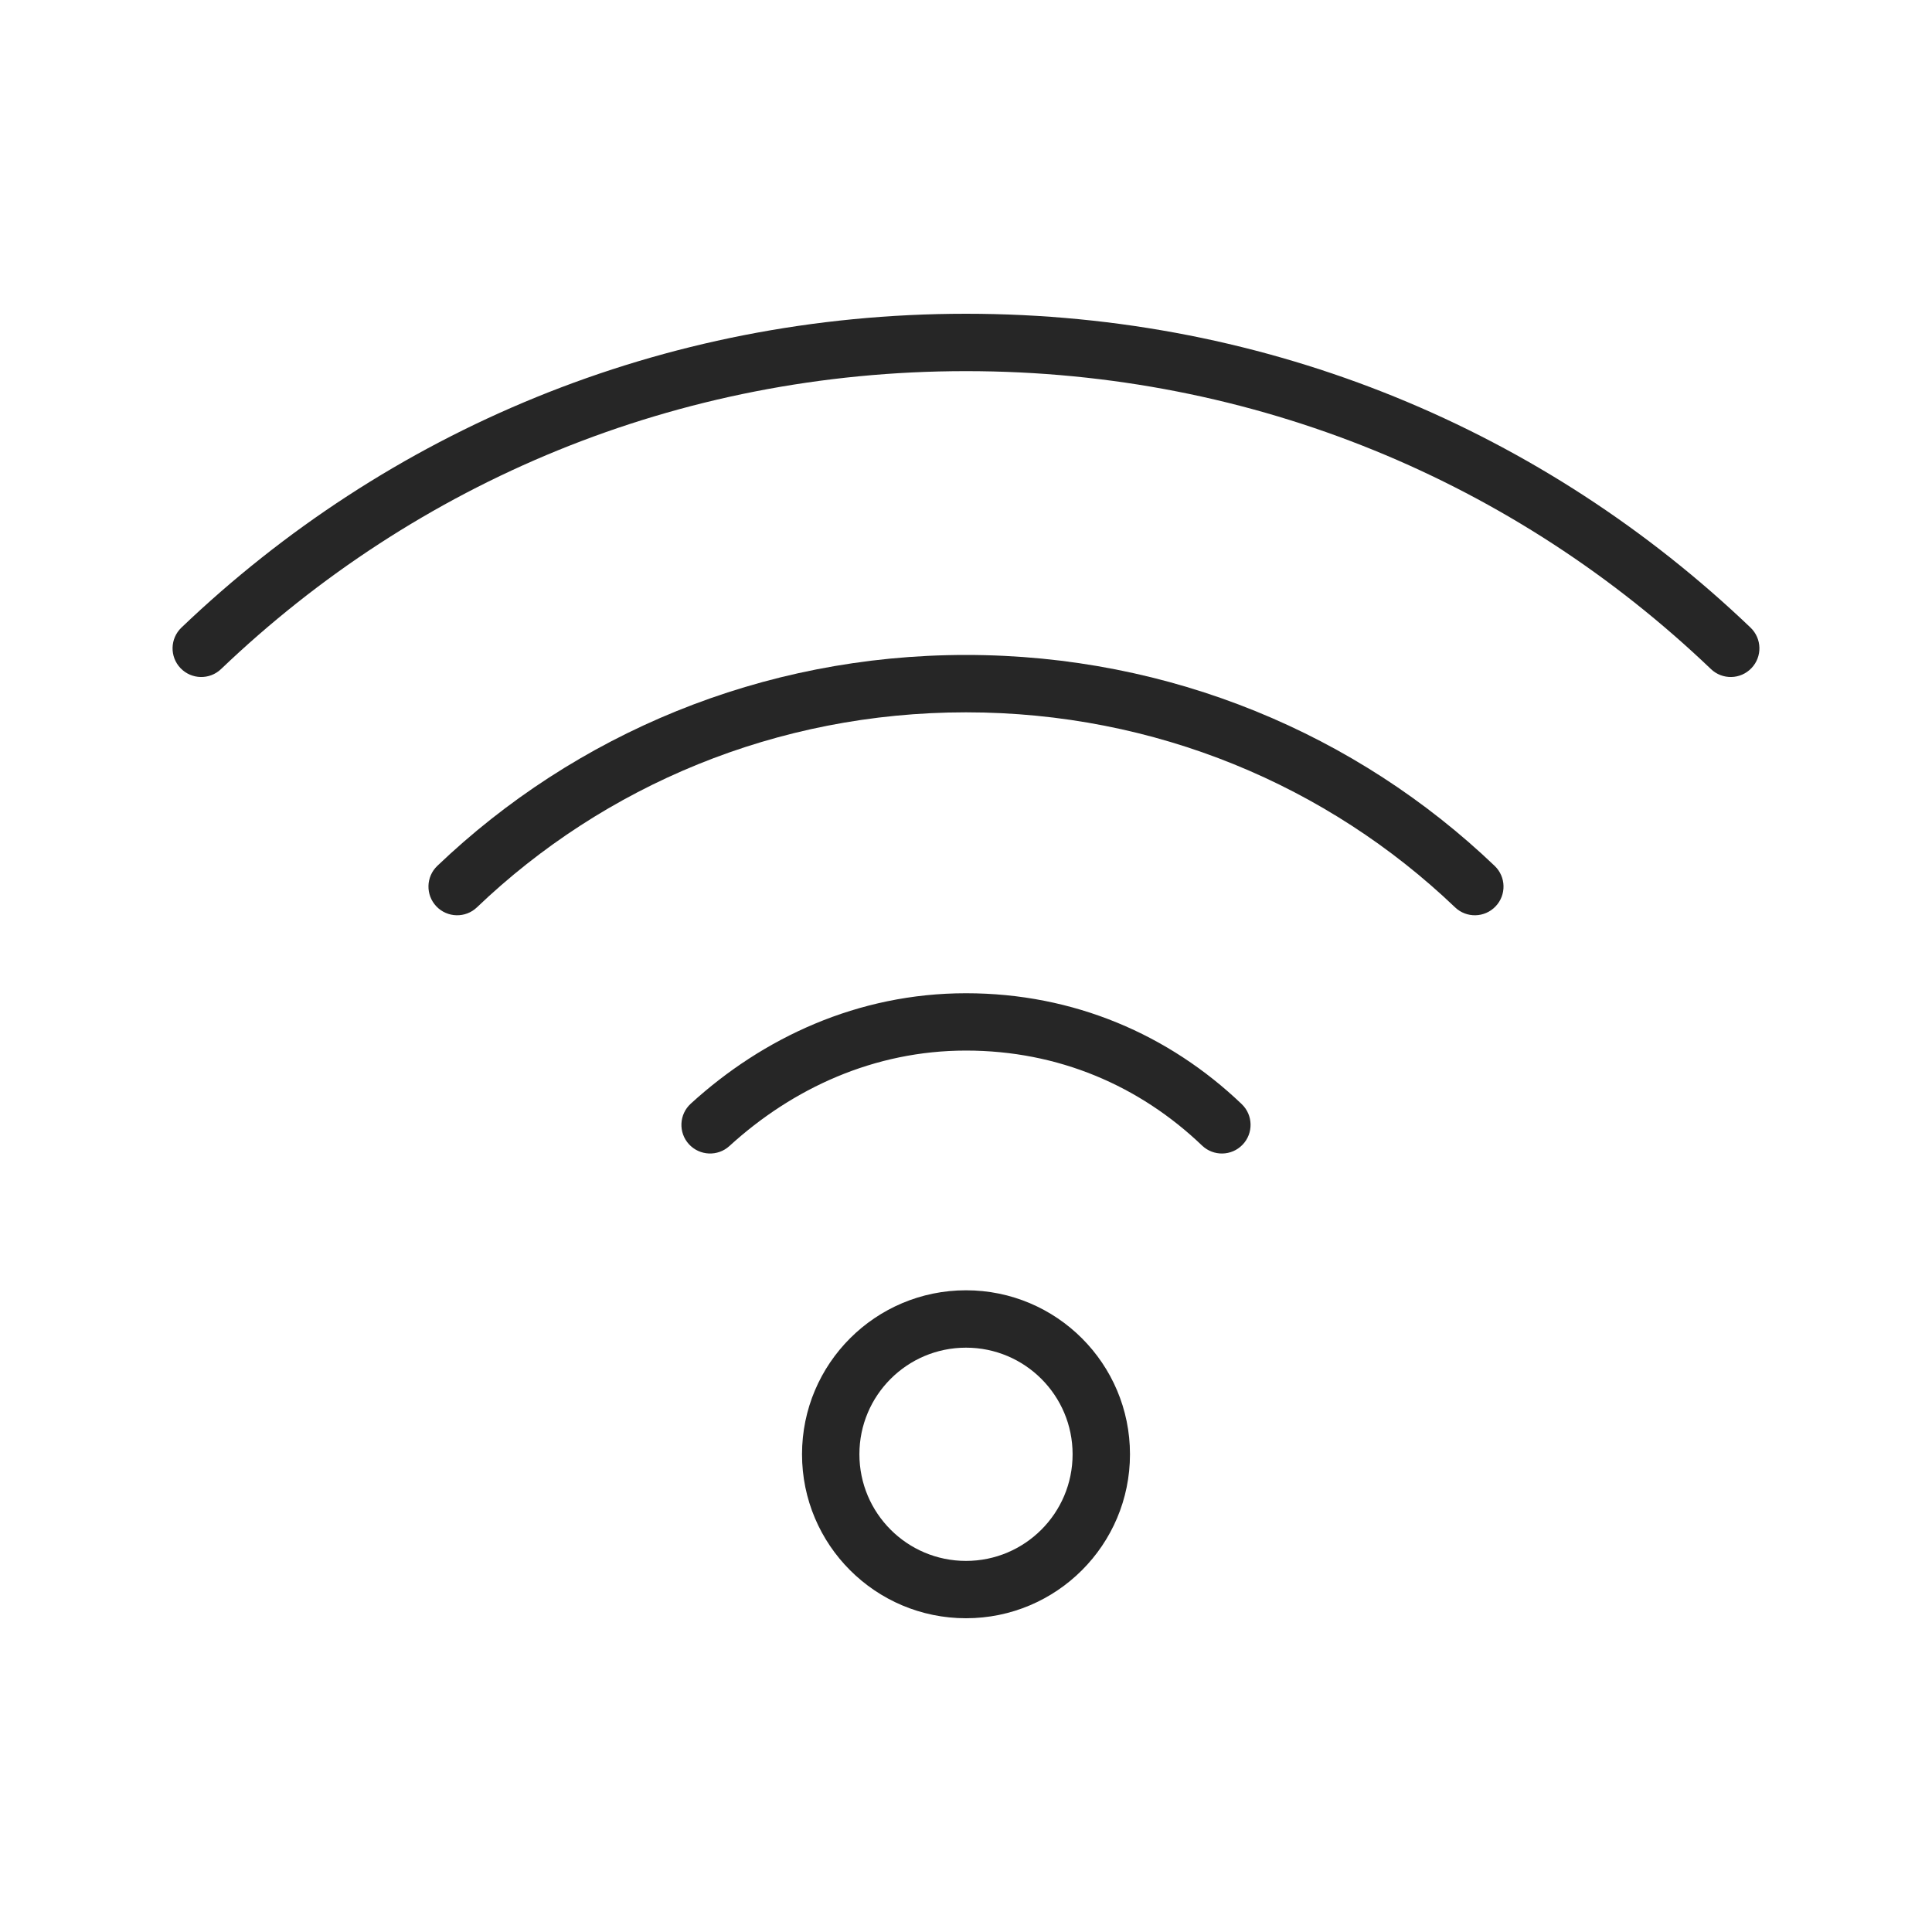 <svg width="40" height="40" viewBox="0 0 40 40" fill="none" xmlns="http://www.w3.org/2000/svg">
<path fill-rule="evenodd" clip-rule="evenodd" d="M20 27.902C18.781 27.902 17.793 28.89 17.793 30.109C17.793 31.328 18.781 32.317 20 32.317C21.219 32.317 22.207 31.328 22.207 30.109C22.207 28.89 21.219 27.902 20 27.902ZM16.605 30.109C16.605 28.234 18.125 26.714 20 26.714C21.875 26.714 23.395 28.234 23.395 30.109C23.395 31.984 21.875 33.504 20 33.504C18.125 33.504 16.605 31.984 16.605 30.109Z" fill="#262626"/>
<path fill-rule="evenodd" clip-rule="evenodd" d="M20 7.684C14.007 7.684 8.611 9.996 4.577 13.852C4.34 14.079 3.964 14.07 3.737 13.833C3.511 13.596 3.519 13.221 3.756 12.994C8.004 8.933 13.692 6.496 20 6.496C26.308 6.496 31.995 8.933 36.243 12.994C36.48 13.221 36.489 13.596 36.262 13.833C36.036 14.07 35.66 14.079 35.423 13.852C31.389 9.996 25.993 7.684 20 7.684Z" fill="#262626"/>
<path fill-rule="evenodd" clip-rule="evenodd" d="M20 14.748C16.076 14.748 12.507 16.269 9.875 18.785C9.638 19.012 9.262 19.003 9.035 18.766C8.809 18.529 8.817 18.153 9.054 17.927C11.903 15.205 15.763 13.56 20 13.56C24.236 13.56 28.097 15.205 30.945 17.927C31.182 18.153 31.191 18.529 30.964 18.766C30.738 19.003 30.362 19.012 30.125 18.785C27.492 16.269 23.924 14.748 20 14.748Z" fill="#262626"/>
<path fill-rule="evenodd" clip-rule="evenodd" d="M20 21.751C18.099 21.751 16.411 22.532 15.102 23.727C14.86 23.948 14.485 23.931 14.263 23.689C14.042 23.447 14.059 23.071 14.302 22.85C15.794 21.487 17.759 20.564 20 20.564C22.23 20.564 24.202 21.419 25.709 22.86C25.945 23.086 25.954 23.462 25.727 23.699C25.5 23.936 25.125 23.944 24.888 23.718C23.593 22.479 21.911 21.751 20 21.751Z" fill="#262626"/>
</svg>
